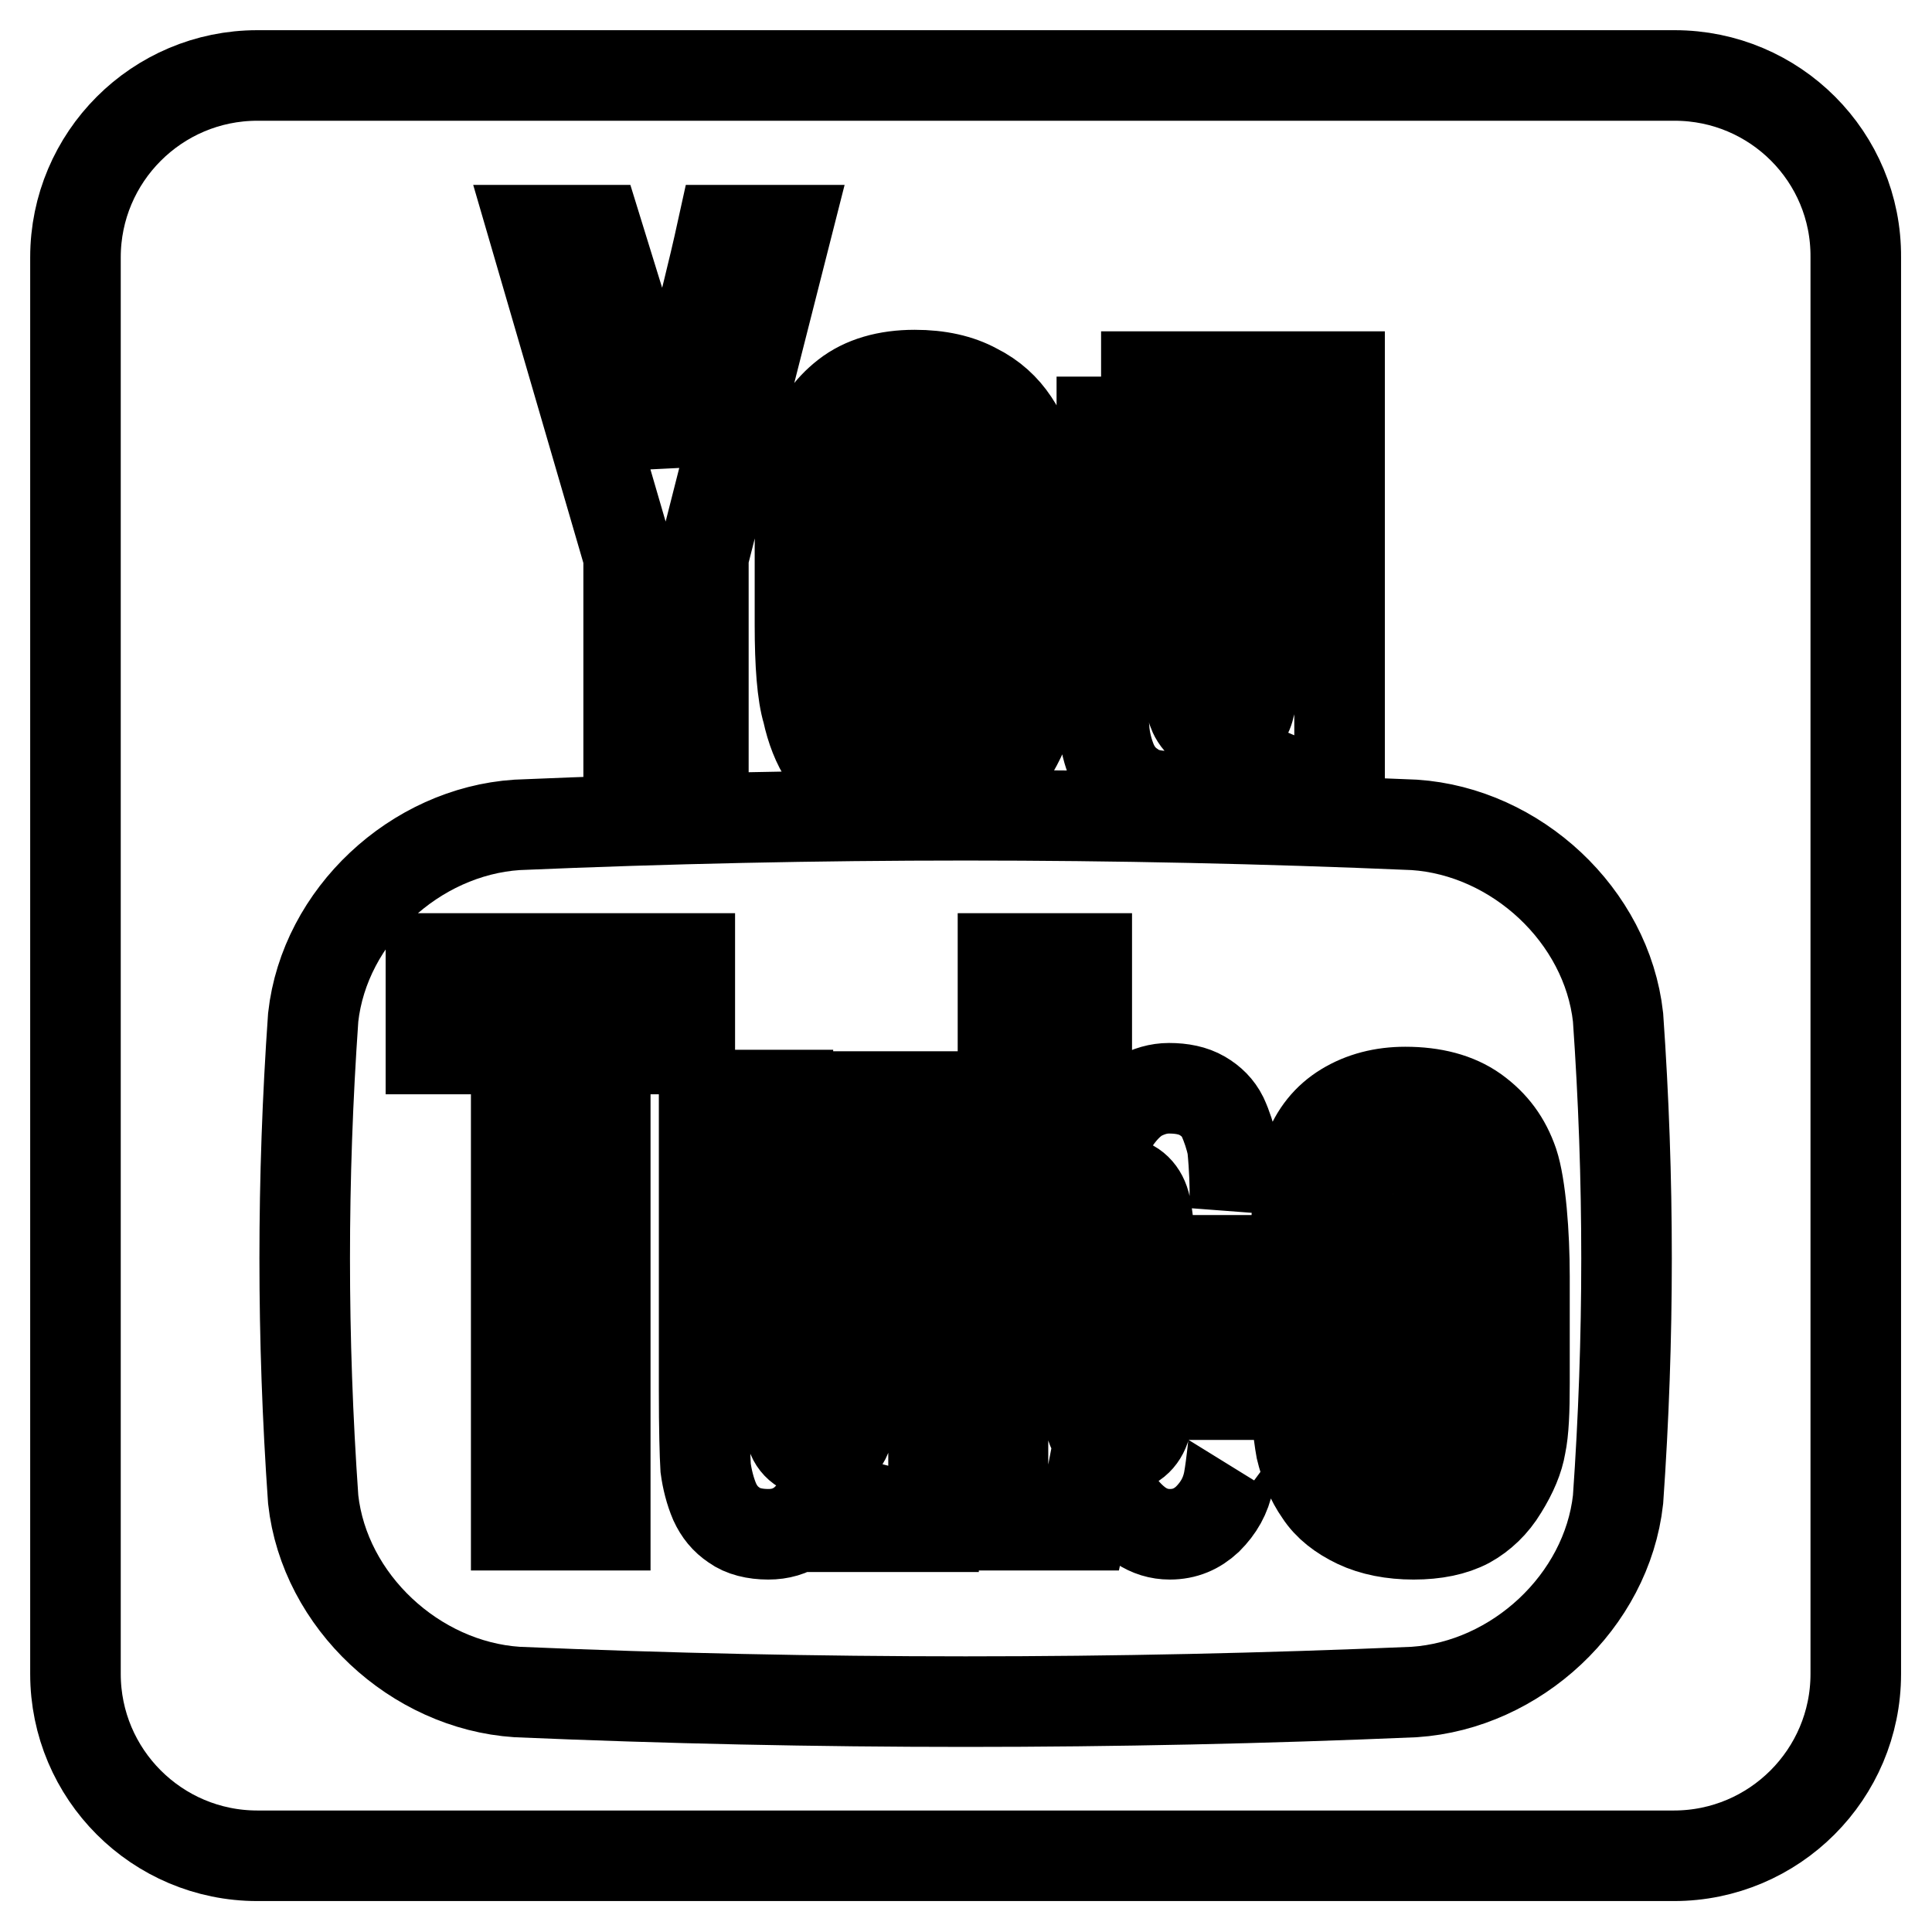<?xml version="1.0" encoding="utf-8"?>
<!-- Svg Vector Icons : http://www.onlinewebfonts.com/icon -->
<!DOCTYPE svg PUBLIC "-//W3C//DTD SVG 1.1//EN" "http://www.w3.org/Graphics/SVG/1.1/DTD/svg11.dtd">
<svg version="1.1" xmlns="http://www.w3.org/2000/svg" xmlns:xlink="http://www.w3.org/1999/xlink" x="0px" y="0px" viewBox="0 0 256 256" enable-background="new 0 0 256 256" xml:space="preserve">
<g> <path stroke-width="12" fill-opacity="0" stroke="#000000"  d="M221.9,10H34.1C20.8,10,10,20.8,10,34.1v187.7c0,13.3,10.8,24.1,24.1,24.1h187.7 c13.3,0,24.1-10.8,24.1-24.1V34.1C246,20.8,235.2,10,221.9,10z M145.9,49.9h11.5v36.2c0,7,0.2,6.8,0.5,7.6c0.2,0.9,1.1,3.1,3.8,3.1 c2.9,0,3.7-2.3,3.9-3.3c0.2-0.8,0.4-0.7,0.4-7.9V49.9h11.5v54.4h-11.6l0.1-2.7l-3.5-1.5c-0.9,1.8-1.9,3.1-3.2,4 c-1.3,0.9-2.7,1.4-4.5,1.4c-2,0-3.6-0.4-4.8-1.3c-1.2-0.8-2-1.8-2.6-3.1c-0.6-1.4-1-3-1.1-4.5c-0.2-1.8-0.3-5.4-0.3-10.8V49.9 L145.9,49.9z M106,72.5c0-5.7,0.5-10.1,1.4-13.2c0.9-2.9,2.4-5.1,4.7-6.9c2.3-1.8,5.4-2.7,9.1-2.7c3.2,0,5.9,0.6,8.1,1.8 c2.2,1.1,3.8,2.6,5,4.4c1.2,1.8,2,3.7,2.4,5.6c0.4,2,0.7,5.2,0.7,9.5v9.6c0,5.6-0.2,9.7-0.6,12.2c-0.4,2.3-1.3,4.5-2.5,6.6 c-1.3,2-2.9,3.5-4.9,4.4c-2.1,1-4.6,1.5-7.4,1.5c-3.2,0-5.9-0.4-8-1.4c-2-0.8-3.5-2-4.6-3.6c-1.1-1.6-1.9-3.7-2.4-6 C106.3,92,106,88,106,82.8L106,72.5z M79.1,30.5l9.3,30.1c1.6-7.9,4.8-18.7,7.3-30.1h8.5L93.3,73.4l-0.1,0.3v30.5h-9.9V73.7 l-0.1-0.3L70.7,30.5H79.1z M214.4,198.7c-1.5,13.5-13.5,24.6-27,25.5c-39.7,1.7-79.2,1.7-118.9,0c-13.5-0.9-25.5-12-27-25.5 c-1.5-21.4-1.5-42.5,0-63.9c1.5-13.5,13.5-24.6,27-25.5c39.7-1.7,79.2-1.7,118.9,0c13.5,0.9,25.5,12,27,25.5 C215.9,156.2,215.9,177.3,214.4,198.7z M121.7,98.9c1.7,0,3-1,3.6-2.7c0.3-0.8,0.6-2.3,0.6-6.4V66.2c0-4.8-0.3-6.3-0.6-7.2 c-0.6-1.8-1.9-2.8-3.6-2.8c-1.7,0-3,1-3.6,2.7c-0.3,0.8-0.6,2.4-0.6,7.2v22.9c0,4.5,0.3,6.1,0.6,6.9 C118.7,97.8,120,98.9,121.7,98.9z M57.1,139h9.4h1.9v1.9v61.2h11.8v-61.2V139h1.8h9.4v-12H57.1V139z M112.7,180.5 c0,6.8-0.2,8.5-0.4,9.2c-0.4,1.8-1.8,2.8-3.8,2.8c-1.9,0-3.3-1-3.7-2.7c-0.2-0.7-0.4-2.4-0.4-8.8v-35.9H93.3v39.1 c0,5.2,0.1,8.6,0.2,10.3c0.2,1.5,0.6,3.1,1.2,4.5c0.6,1.3,1.4,2.3,2.6,3.1c1.1,0.8,2.7,1.2,4.5,1.2c1.6,0,2.9-0.4,4.1-1.2 c1.2-0.8,2.3-2.2,3.2-3.9l3.5,0.9l-0.2,3.2h11.3v-57h-11.1L112.7,180.5z M162,148c-0.6-1.2-1.5-2.1-2.7-2.8c-1.2-0.7-2.7-1-4.4-1 c-1.4,0-2.7,0.4-4,1.1c-1.3,0.8-2.4,2-3.5,3.7l-3.4,5.2v-6.3V127h-11.1v75.1h10.5l0.7-3.3l0.9-4.7l2.5,4c1.1,1.8,2.3,3.1,3.6,4 c1.2,0.8,2.5,1.2,3.9,1.2c2,0,3.6-0.7,5-2c1.5-1.5,2.4-3.1,2.8-5.1c0.4-2.2,0.7-5.6,0.7-5.4V161c0,0.1,0.4-3-0.2-9.1 C163,150.6,162.6,149.3,162,148z M152.3,181.1c0,5.3-0.3,7-0.5,7.8c-0.5,1.8-1.8,2.9-3.6,2.9c-1.7,0-3-1-3.6-2.8 c-0.3-0.8-0.5-2.4-0.5-7.3v-15.1c0-5.1,0.3-6.6,0.5-7.3c0.5-1.7,1.8-2.7,3.5-2.7c1.8,0,3.1,1.1,3.6,2.9c0.2,0.8,0.6,2.4,0.6,7.2 L152.3,181.1L152.3,181.1L152.3,181.1z M182.7,175.3h1.9h17.4v-6.2c0-5.6-0.5-12-1.5-15c-1-2.9-2.6-5.1-5.1-6.9 c-2.4-1.7-5.5-2.5-9.2-2.5c-3,0-5.7,0.7-8,2.1c-2.3,1.4-3.9,3.4-4.9,6.1c-1.1,2.8-1.6,6.8-1.6,13.8v17.5c0,2.3,0.3,5.6,0.7,7.8 c0.5,2.1,1.3,4.1,2.5,5.8c1.1,1.7,2.8,3,4.9,4c2.1,1,4.7,1.5,7.5,1.5c2.9,0,5.3-0.5,7.2-1.5c1.8-1,3.4-2.5,4.6-4.5 c1.3-2.1,2.1-4,2.4-5.8c0.4-1.9,0.5-4.6,0.5-8.2v-2.7h-10.4v6.1c0,3.3-0.2,5.4-0.7,6.7c-0.6,1.7-2.1,2.7-4,2.7 c-1.7,0-3-0.8-3.6-2.3c-0.3-0.7-0.6-2-0.6-5.9v-10.9L182.7,175.3L182.7,175.3L182.7,175.3z M182.7,167.3v-6.4c0-4.7,0.2-4,0.5-4.7 c0.5-1.5,1.8-2.4,3.7-2.4c1.7,0,2.9,1,3.4,2.6c0.2,0.7,0.5,0,0.5,4.4v6.4v1.8h-1.9h-4.3h-1.9L182.7,167.3z"/></g>
</svg>